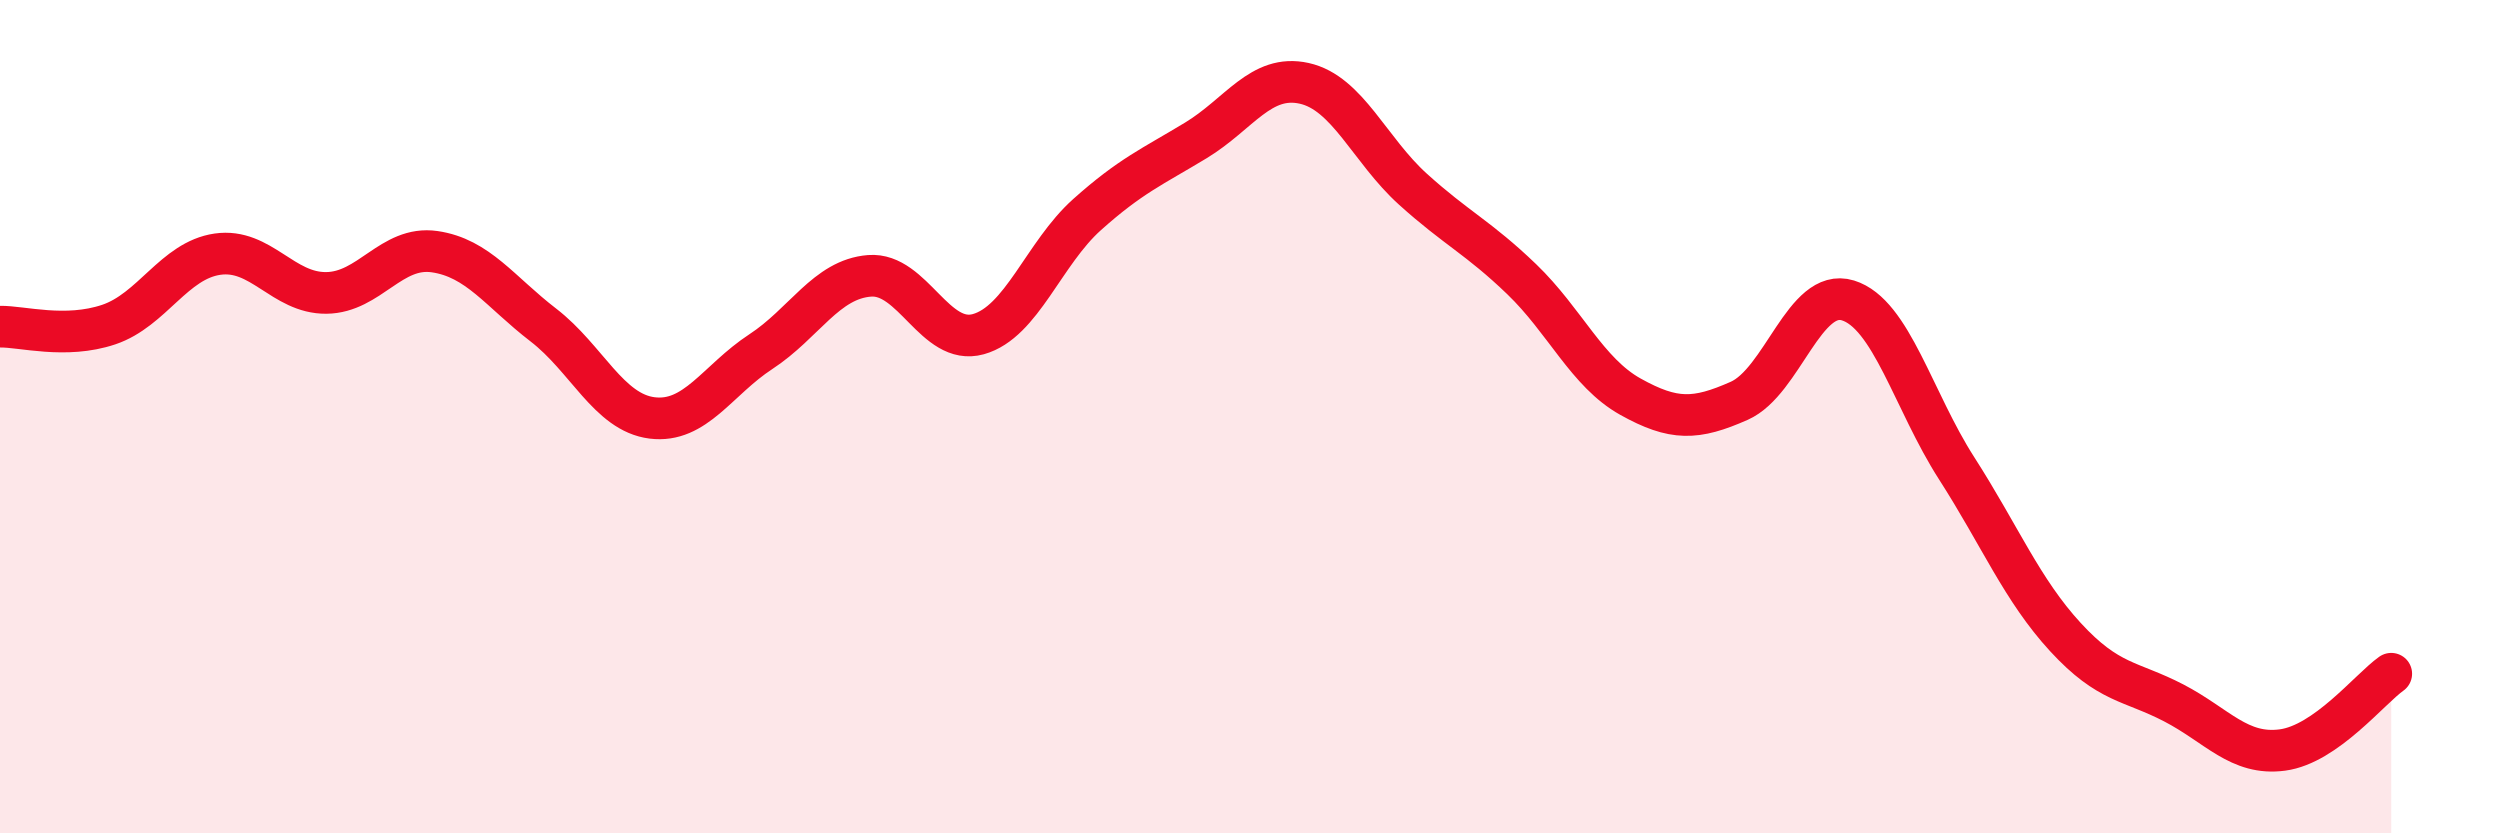 
    <svg width="60" height="20" viewBox="0 0 60 20" xmlns="http://www.w3.org/2000/svg">
      <path
        d="M 0,7.84 C 0.52,7.83 1.57,8.14 2.61,7.79 C 3.65,7.44 4.18,6.25 5.22,6.1 C 6.26,5.95 6.79,7.04 7.83,7.03 C 8.87,7.02 9.39,5.89 10.43,6.04 C 11.47,6.19 12,7 13.04,7.8 C 14.08,8.6 14.61,9.9 15.65,10.03 C 16.69,10.16 17.22,9.12 18.26,8.44 C 19.3,7.76 19.83,6.7 20.87,6.62 C 21.91,6.54 22.44,8.31 23.48,8.02 C 24.52,7.73 25.05,6.08 26.09,5.15 C 27.13,4.22 27.66,4 28.7,3.37 C 29.74,2.74 30.26,1.77 31.3,2 C 32.34,2.23 32.87,3.6 33.91,4.54 C 34.95,5.48 35.48,5.7 36.52,6.7 C 37.56,7.7 38.09,8.94 39.13,9.52 C 40.17,10.1 40.7,10.08 41.74,9.62 C 42.78,9.16 43.31,6.89 44.35,7.21 C 45.39,7.53 45.92,9.62 46.96,11.24 C 48,12.86 48.53,14.16 49.57,15.29 C 50.61,16.42 51.13,16.33 52.17,16.87 C 53.21,17.41 53.74,18.14 54.78,18 C 55.82,17.86 56.87,16.54 57.39,16.17L57.39 20L0 20Z"
        fill="#EB0A25"
        opacity="0.1"
        stroke-linecap="round"
        stroke-linejoin="round"
      />
      <path
        d="M 0,7.84 C 0.52,7.83 1.57,8.14 2.61,7.79 C 3.65,7.44 4.18,6.25 5.22,6.1 C 6.26,5.95 6.79,7.04 7.83,7.03 C 8.87,7.02 9.39,5.89 10.43,6.04 C 11.47,6.19 12,7 13.04,7.8 C 14.08,8.6 14.61,9.9 15.65,10.03 C 16.69,10.16 17.22,9.12 18.26,8.44 C 19.3,7.76 19.83,6.7 20.87,6.62 C 21.91,6.54 22.44,8.31 23.48,8.02 C 24.52,7.73 25.05,6.08 26.09,5.15 C 27.13,4.22 27.66,4 28.7,3.37 C 29.74,2.74 30.26,1.77 31.3,2 C 32.34,2.23 32.87,3.6 33.91,4.54 C 34.95,5.48 35.48,5.7 36.52,6.7 C 37.56,7.7 38.09,8.94 39.13,9.52 C 40.17,10.1 40.7,10.08 41.74,9.62 C 42.78,9.16 43.31,6.89 44.35,7.21 C 45.39,7.53 45.92,9.62 46.96,11.24 C 48,12.86 48.53,14.16 49.57,15.29 C 50.61,16.42 51.13,16.33 52.17,16.87 C 53.21,17.41 53.74,18.14 54.78,18 C 55.82,17.86 56.87,16.54 57.39,16.17"
        stroke="#EB0A25"
        stroke-width="1"
        fill="none"
        stroke-linecap="round"
        stroke-linejoin="round"
      />
    </svg>
  